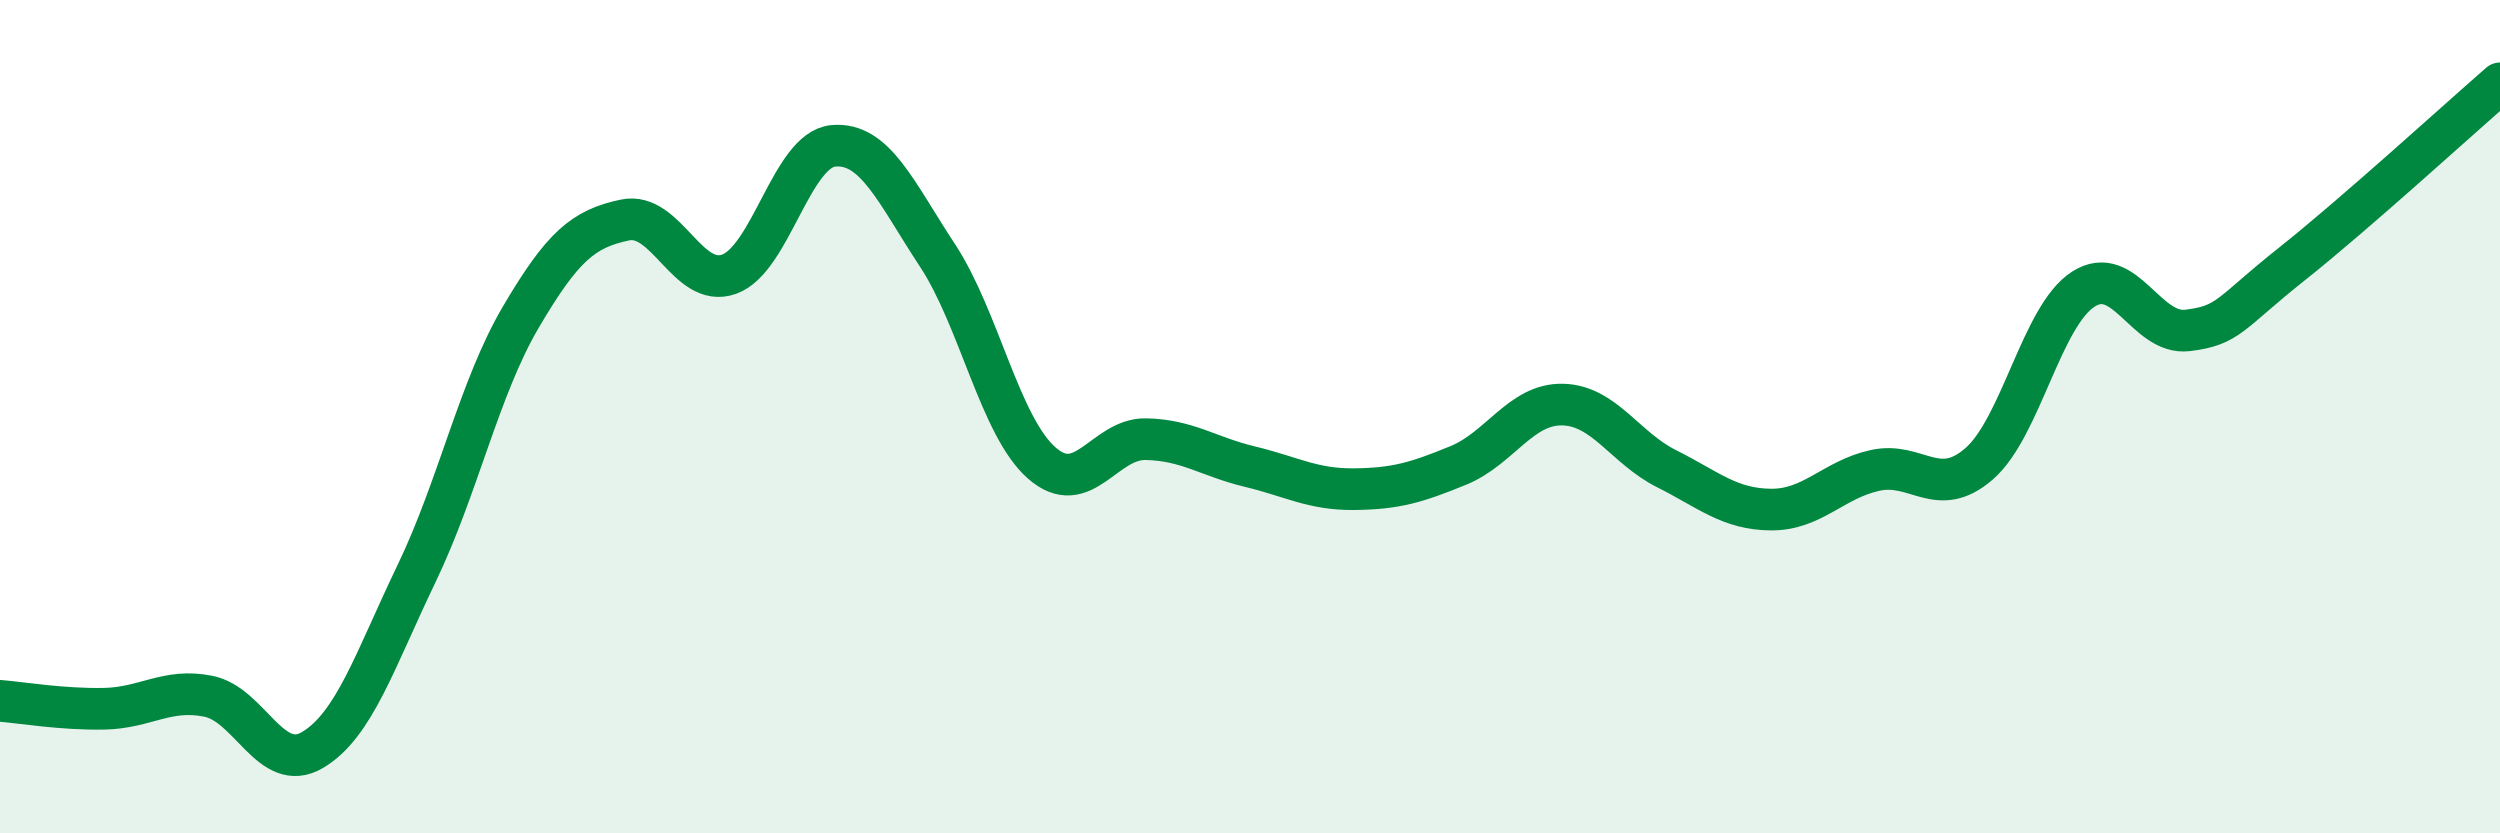 
    <svg width="60" height="20" viewBox="0 0 60 20" xmlns="http://www.w3.org/2000/svg">
      <path
        d="M 0,16.82 C 0.5,16.86 1.5,17.03 2.5,17.01 C 3.5,16.99 4,16.51 5,16.71 C 6,16.91 6.5,18.59 7.5,18 C 8.5,17.41 9,15.84 10,13.76 C 11,11.68 11.5,9.31 12.5,7.61 C 13.5,5.91 14,5.49 15,5.28 C 16,5.07 16.5,6.94 17.5,6.58 C 18.5,6.22 19,3.59 20,3.5 C 21,3.41 21.5,4.61 22.5,6.13 C 23.5,7.65 24,10.23 25,11.11 C 26,11.99 26.5,10.52 27.5,10.54 C 28.5,10.56 29,10.96 30,11.2 C 31,11.44 31.5,11.75 32.5,11.74 C 33.5,11.73 34,11.58 35,11.17 C 36,10.76 36.5,9.69 37.5,9.71 C 38.5,9.73 39,10.75 40,11.25 C 41,11.75 41.5,12.22 42.5,12.23 C 43.5,12.24 44,11.51 45,11.29 C 46,11.07 46.5,12 47.5,11.13 C 48.5,10.26 49,7.58 50,6.94 C 51,6.3 51.5,8.05 52.5,7.93 C 53.5,7.81 53.5,7.53 55,6.34 C 56.5,5.15 59,2.87 60,2L60 20L0 20Z"
        fill="#008740"
        opacity="0.1"
        stroke-linecap="round"
        stroke-linejoin="round"
      />
      <path
        d="M 0,16.82 C 0.5,16.86 1.5,17.03 2.5,17.01 C 3.5,16.99 4,16.51 5,16.71 C 6,16.91 6.5,18.59 7.5,18 C 8.5,17.41 9,15.84 10,13.76 C 11,11.68 11.5,9.31 12.5,7.61 C 13.5,5.91 14,5.49 15,5.28 C 16,5.07 16.5,6.94 17.5,6.58 C 18.5,6.22 19,3.59 20,3.5 C 21,3.41 21.5,4.61 22.5,6.13 C 23.5,7.65 24,10.23 25,11.11 C 26,11.99 26.5,10.52 27.5,10.54 C 28.5,10.56 29,10.96 30,11.2 C 31,11.44 31.5,11.75 32.5,11.74 C 33.5,11.73 34,11.58 35,11.17 C 36,10.76 36.5,9.69 37.5,9.71 C 38.5,9.73 39,10.75 40,11.25 C 41,11.75 41.5,12.22 42.5,12.23 C 43.5,12.24 44,11.51 45,11.29 C 46,11.07 46.5,12 47.5,11.13 C 48.5,10.26 49,7.58 50,6.94 C 51,6.3 51.5,8.05 52.5,7.93 C 53.5,7.81 53.5,7.53 55,6.34 C 56.5,5.15 59,2.87 60,2"
        stroke="#008740"
        stroke-width="1"
        fill="none"
        stroke-linecap="round"
        stroke-linejoin="round"
      />
    </svg>
  
